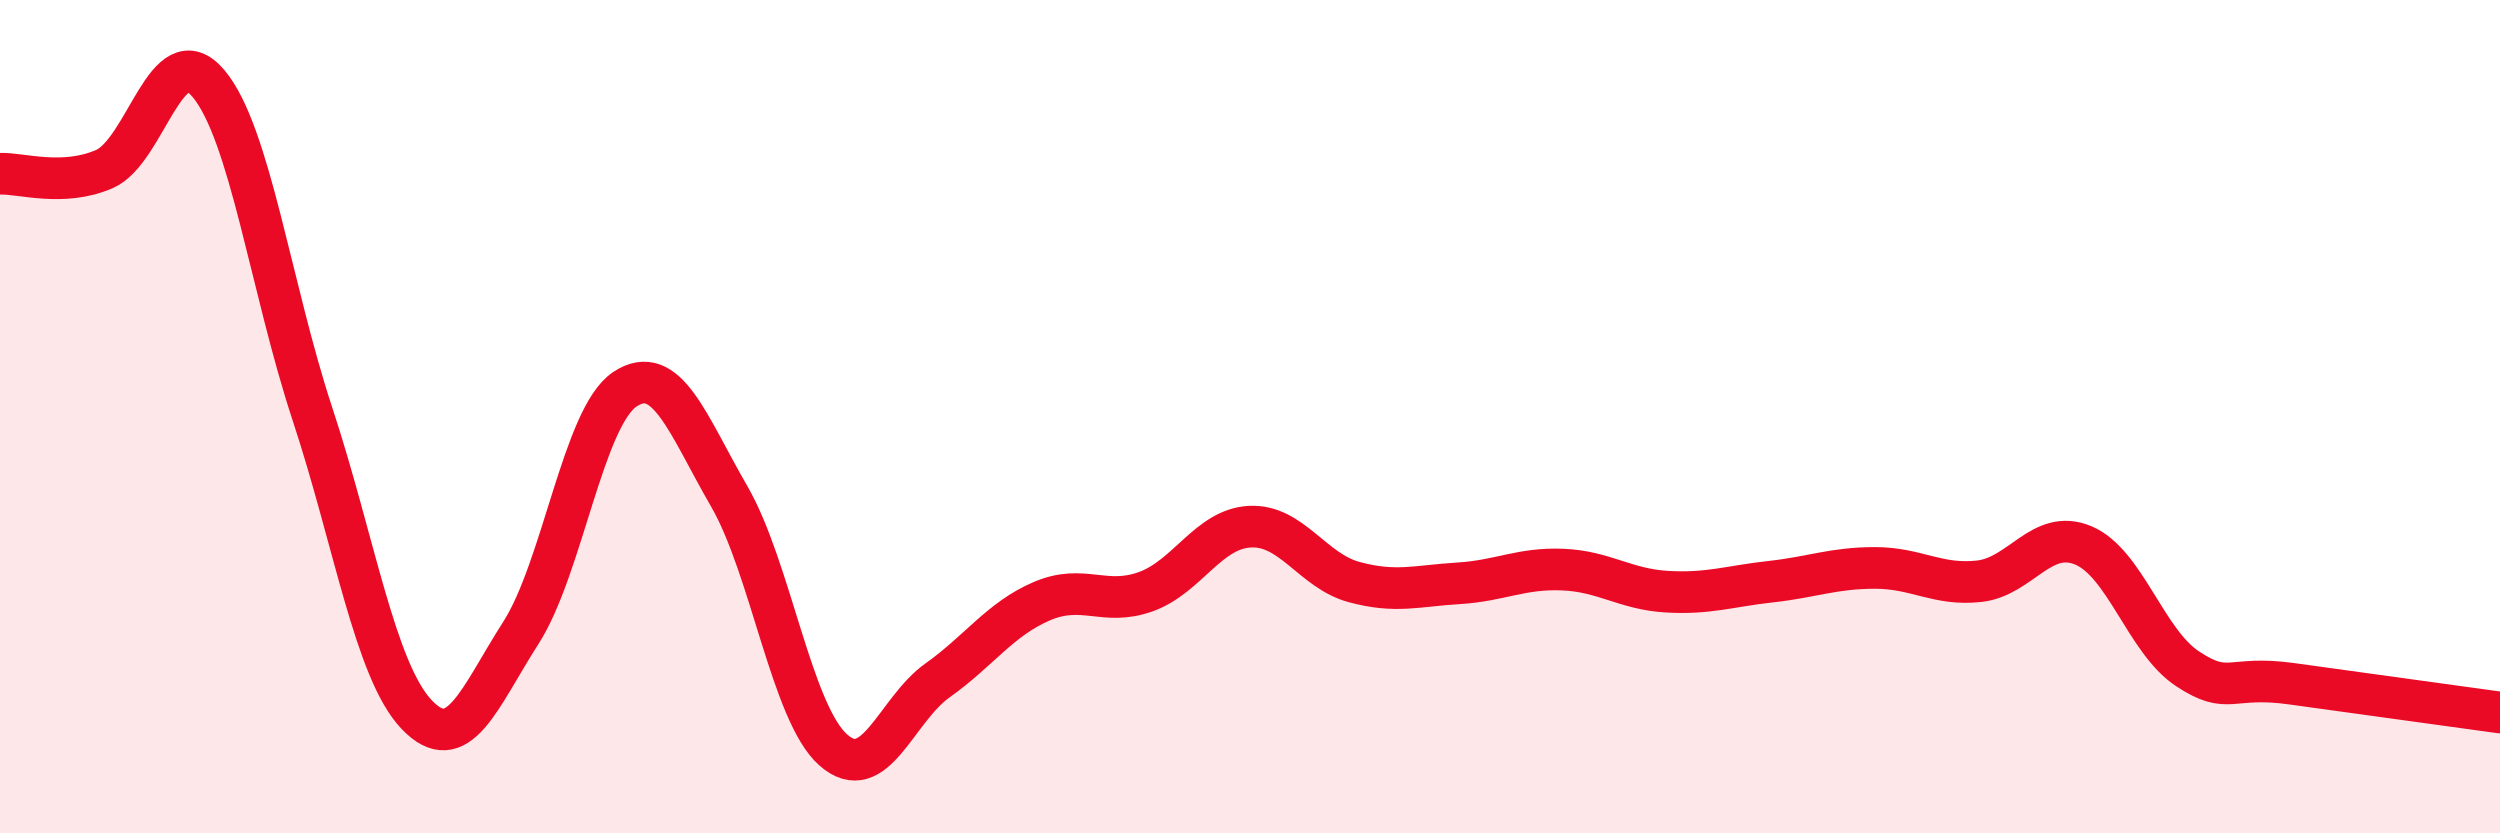 
    <svg width="60" height="20" viewBox="0 0 60 20" xmlns="http://www.w3.org/2000/svg">
      <path
        d="M 0,4.17 C 0.5,4.15 1.5,4.49 2.5,4.06 C 3.5,3.63 4,0.82 5,2 C 6,3.18 6.5,6.91 7.5,9.94 C 8.5,12.97 9,16.1 10,17.15 C 11,18.2 11.5,16.75 12.5,15.19 C 13.5,13.63 14,10 15,9.34 C 16,8.68 16.5,10.18 17.5,11.91 C 18.5,13.64 19,17.12 20,18 C 21,18.88 21.5,17.04 22.5,16.33 C 23.5,15.62 24,14.86 25,14.43 C 26,14 26.5,14.56 27.5,14.2 C 28.5,13.84 29,12.69 30,12.64 C 31,12.59 31.5,13.7 32.5,13.97 C 33.5,14.24 34,14.06 35,14 C 36,13.94 36.5,13.63 37.5,13.67 C 38.5,13.71 39,14.14 40,14.2 C 41,14.26 41.5,14.07 42.5,13.96 C 43.5,13.85 44,13.63 45,13.63 C 46,13.63 46.5,14.06 47.5,13.95 C 48.5,13.84 49,12.67 50,13.09 C 51,13.51 51.5,15.39 52.5,16.05 C 53.5,16.71 53.5,16.2 55,16.41 C 56.5,16.62 59,16.96 60,17.1L60 20L0 20Z"
        fill="#EB0A25"
        opacity="0.1"
        stroke-linecap="round"
        stroke-linejoin="round"
      />
      <path
        d="M 0,4.17 C 0.5,4.15 1.5,4.49 2.5,4.06 C 3.5,3.63 4,0.82 5,2 C 6,3.18 6.5,6.91 7.5,9.94 C 8.5,12.97 9,16.1 10,17.15 C 11,18.2 11.5,16.75 12.5,15.19 C 13.5,13.63 14,10 15,9.34 C 16,8.68 16.5,10.18 17.5,11.91 C 18.5,13.64 19,17.12 20,18 C 21,18.88 21.5,17.04 22.5,16.33 C 23.5,15.62 24,14.86 25,14.43 C 26,14 26.5,14.56 27.5,14.2 C 28.5,13.84 29,12.69 30,12.64 C 31,12.59 31.5,13.7 32.5,13.97 C 33.5,14.24 34,14.06 35,14 C 36,13.94 36.5,13.63 37.5,13.67 C 38.5,13.71 39,14.14 40,14.2 C 41,14.26 41.5,14.07 42.5,13.96 C 43.5,13.85 44,13.63 45,13.63 C 46,13.63 46.5,14.06 47.5,13.95 C 48.5,13.84 49,12.67 50,13.09 C 51,13.51 51.5,15.39 52.5,16.05 C 53.5,16.71 53.5,16.2 55,16.41 C 56.5,16.62 59,16.96 60,17.1"
        stroke="#EB0A25"
        stroke-width="1"
        fill="none"
        stroke-linecap="round"
        stroke-linejoin="round"
      />
    </svg>
  